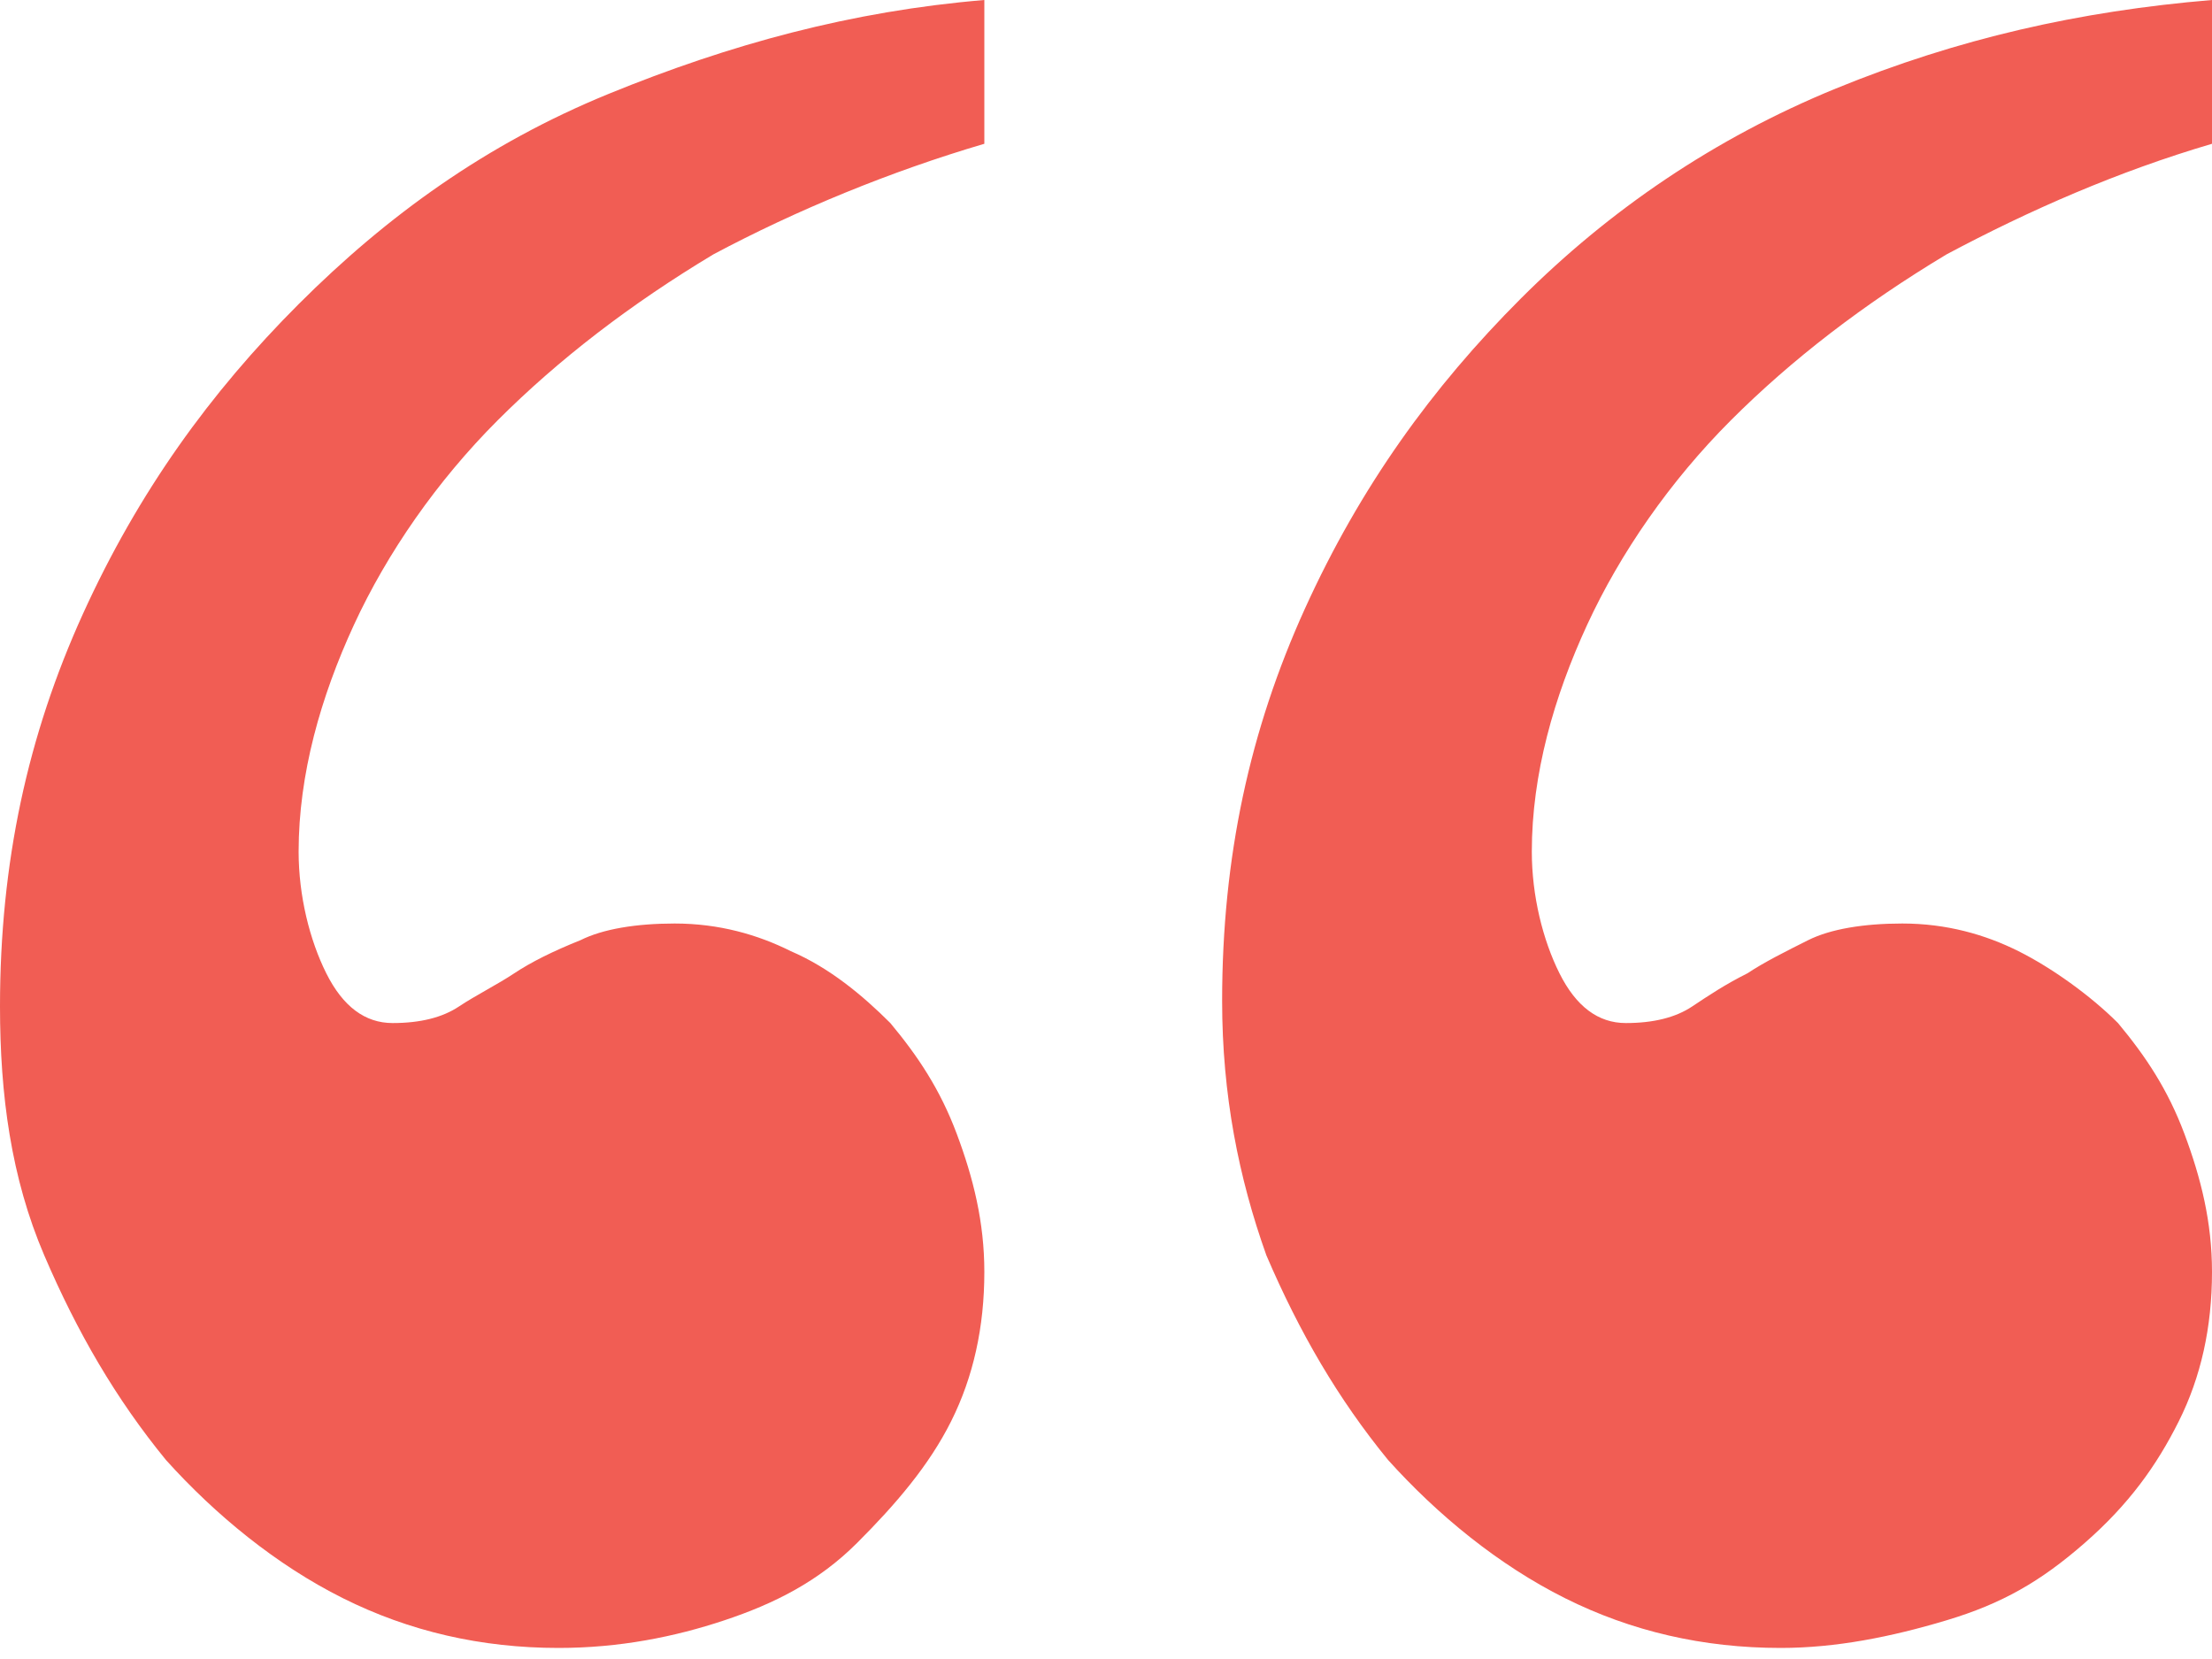 <?xml version="1.0" encoding="utf-8"?>
<!-- Generator: Adobe Illustrator 26.3.1, SVG Export Plug-In . SVG Version: 6.00 Build 0)  -->
<svg version="1.1" id="Layer_1" xmlns="http://www.w3.org/2000/svg" xmlns:xlink="http://www.w3.org/1999/xlink" x="0px" y="0px"
	 viewBox="0 0 40 30" style="enable-background:new 0 0 40 30;" xml:space="preserve">
<style type="text/css">
	.st0{fill:#F15D54;}
</style>
<path id="Shape" class="st0" d="M17.8,2.6c-1.7,0.5-3.4,1.2-4.9,2c-1.5,0.9-2.8,1.9-3.9,3s-2,2.4-2.6,3.7c-0.6,1.3-1,2.7-1,4.1
	c0,0.8,0.2,1.6,0.5,2.2c0.3,0.6,0.7,0.9,1.2,0.9c0.5,0,0.9-0.1,1.2-0.3c0.3-0.2,0.7-0.4,1-0.6s0.7-0.4,1.2-0.6
	c0.4-0.2,1-0.3,1.7-0.3c0.8,0,1.5,0.2,2.1,0.5c0.7,0.3,1.3,0.8,1.8,1.3c0.5,0.6,0.9,1.2,1.2,2c0.3,0.8,0.5,1.6,0.5,2.5
	c0,1-0.2,1.9-0.6,2.7s-1,1.5-1.7,2.2s-1.5,1.1-2.4,1.4s-1.9,0.5-3,0.5c-1.4,0-2.7-0.3-3.9-0.9c-1.2-0.6-2.3-1.5-3.2-2.5
	c-0.9-1.1-1.6-2.3-2.2-3.7S0,19.8,0,18.2c0-2.6,0.5-4.9,1.5-7.1s2.3-4,3.9-5.6S8.8,2.6,11,1.7s4.4-1.5,6.8-1.7V2.6z M40,2.6
	c-1.7,0.5-3.3,1.2-4.8,2c-1.5,0.9-2.8,1.9-3.9,3s-2,2.4-2.6,3.7c-0.6,1.3-1,2.7-1,4.1c0,0.8,0.2,1.6,0.5,2.2
	c0.3,0.6,0.7,0.9,1.2,0.9c0.5,0,0.9-0.1,1.2-0.3c0.3-0.2,0.6-0.4,1-0.6c0.3-0.2,0.7-0.4,1.1-0.6c0.4-0.2,1-0.3,1.7-0.3
	c0.8,0,1.5,0.2,2.1,0.5s1.3,0.8,1.8,1.3c0.5,0.6,0.9,1.2,1.2,2c0.3,0.8,0.5,1.6,0.5,2.5c0,1-0.2,1.9-0.6,2.7
	c-0.4,0.8-0.9,1.5-1.7,2.2s-1.5,1.1-2.5,1.4s-2,0.5-3,0.5c-1.4,0-2.7-0.3-3.9-0.9c-1.2-0.6-2.3-1.5-3.2-2.5
	c-0.9-1.1-1.6-2.3-2.2-3.7c-0.5-1.4-0.8-2.9-0.8-4.6c0-2.6,0.5-4.9,1.5-7.1s2.3-4,3.9-5.6s3.5-2.9,5.7-3.8S37.6,0.2,40,0V2.6z"/>
</svg>
